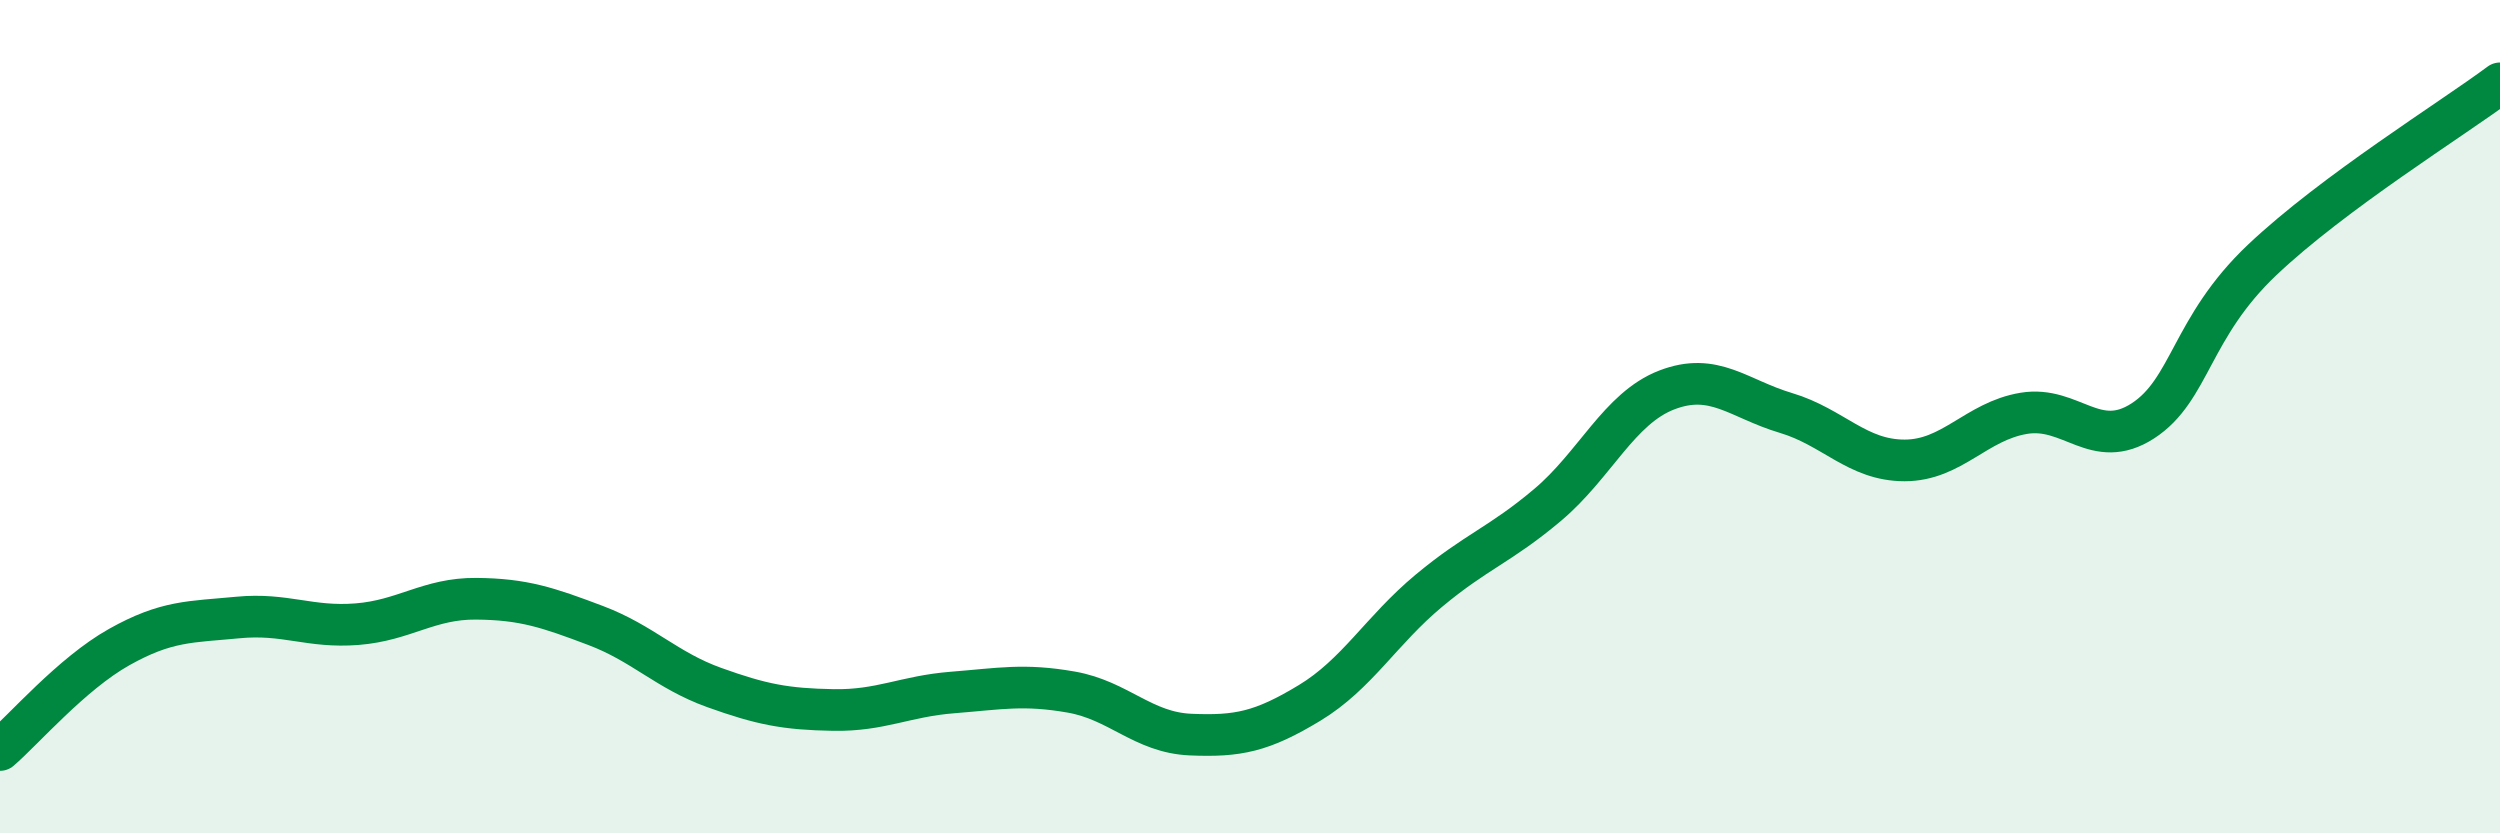 
    <svg width="60" height="20" viewBox="0 0 60 20" xmlns="http://www.w3.org/2000/svg">
      <path
        d="M 0,18 C 0.57,17.51 1.72,16.17 2.86,15.53 C 4,14.89 4.57,14.93 5.71,14.82 C 6.85,14.71 7.43,15.07 8.57,14.98 C 9.71,14.89 10.29,14.36 11.43,14.37 C 12.57,14.38 13.15,14.58 14.29,15.01 C 15.43,15.44 16,16.09 17.14,16.5 C 18.28,16.91 18.86,17.02 20,17.04 C 21.14,17.06 21.72,16.71 22.86,16.62 C 24,16.53 24.57,16.41 25.71,16.61 C 26.85,16.81 27.43,17.58 28.57,17.63 C 29.71,17.68 30.29,17.56 31.43,16.87 C 32.57,16.18 33.15,15.13 34.29,14.18 C 35.43,13.23 36,13.08 37.14,12.12 C 38.28,11.16 38.86,9.8 40,9.36 C 41.14,8.92 41.72,9.57 42.86,9.91 C 44,10.25 44.57,11.05 45.71,11.05 C 46.85,11.05 47.43,10.11 48.57,9.92 C 49.71,9.73 50.29,10.84 51.43,10.1 C 52.57,9.36 52.58,7.86 54.29,6.24 C 56,4.62 58.86,2.85 60,2L60 20L0 20Z"
        fill="#008740"
        opacity="0.1"
        stroke-linecap="round"
        stroke-linejoin="round"
      />
      <path
        d="M 0,18 C 0.57,17.51 1.72,16.17 2.86,15.53 C 4,14.89 4.57,14.93 5.71,14.82 C 6.85,14.71 7.43,15.07 8.57,14.98 C 9.71,14.89 10.29,14.36 11.43,14.37 C 12.57,14.38 13.15,14.58 14.29,15.01 C 15.43,15.44 16,16.09 17.14,16.5 C 18.28,16.91 18.86,17.02 20,17.04 C 21.14,17.06 21.72,16.71 22.86,16.62 C 24,16.53 24.57,16.41 25.71,16.61 C 26.85,16.81 27.43,17.58 28.57,17.63 C 29.71,17.68 30.29,17.56 31.43,16.87 C 32.57,16.18 33.15,15.13 34.29,14.18 C 35.43,13.23 36,13.08 37.14,12.12 C 38.28,11.16 38.86,9.8 40,9.36 C 41.14,8.92 41.72,9.57 42.86,9.91 C 44,10.25 44.57,11.05 45.71,11.05 C 46.85,11.05 47.43,10.11 48.57,9.92 C 49.71,9.73 50.29,10.84 51.43,10.1 C 52.57,9.36 52.58,7.86 54.29,6.24 C 56,4.62 58.86,2.85 60,2"
        stroke="#008740"
        stroke-width="1"
        fill="none"
        stroke-linecap="round"
        stroke-linejoin="round"
      />
    </svg>
  
